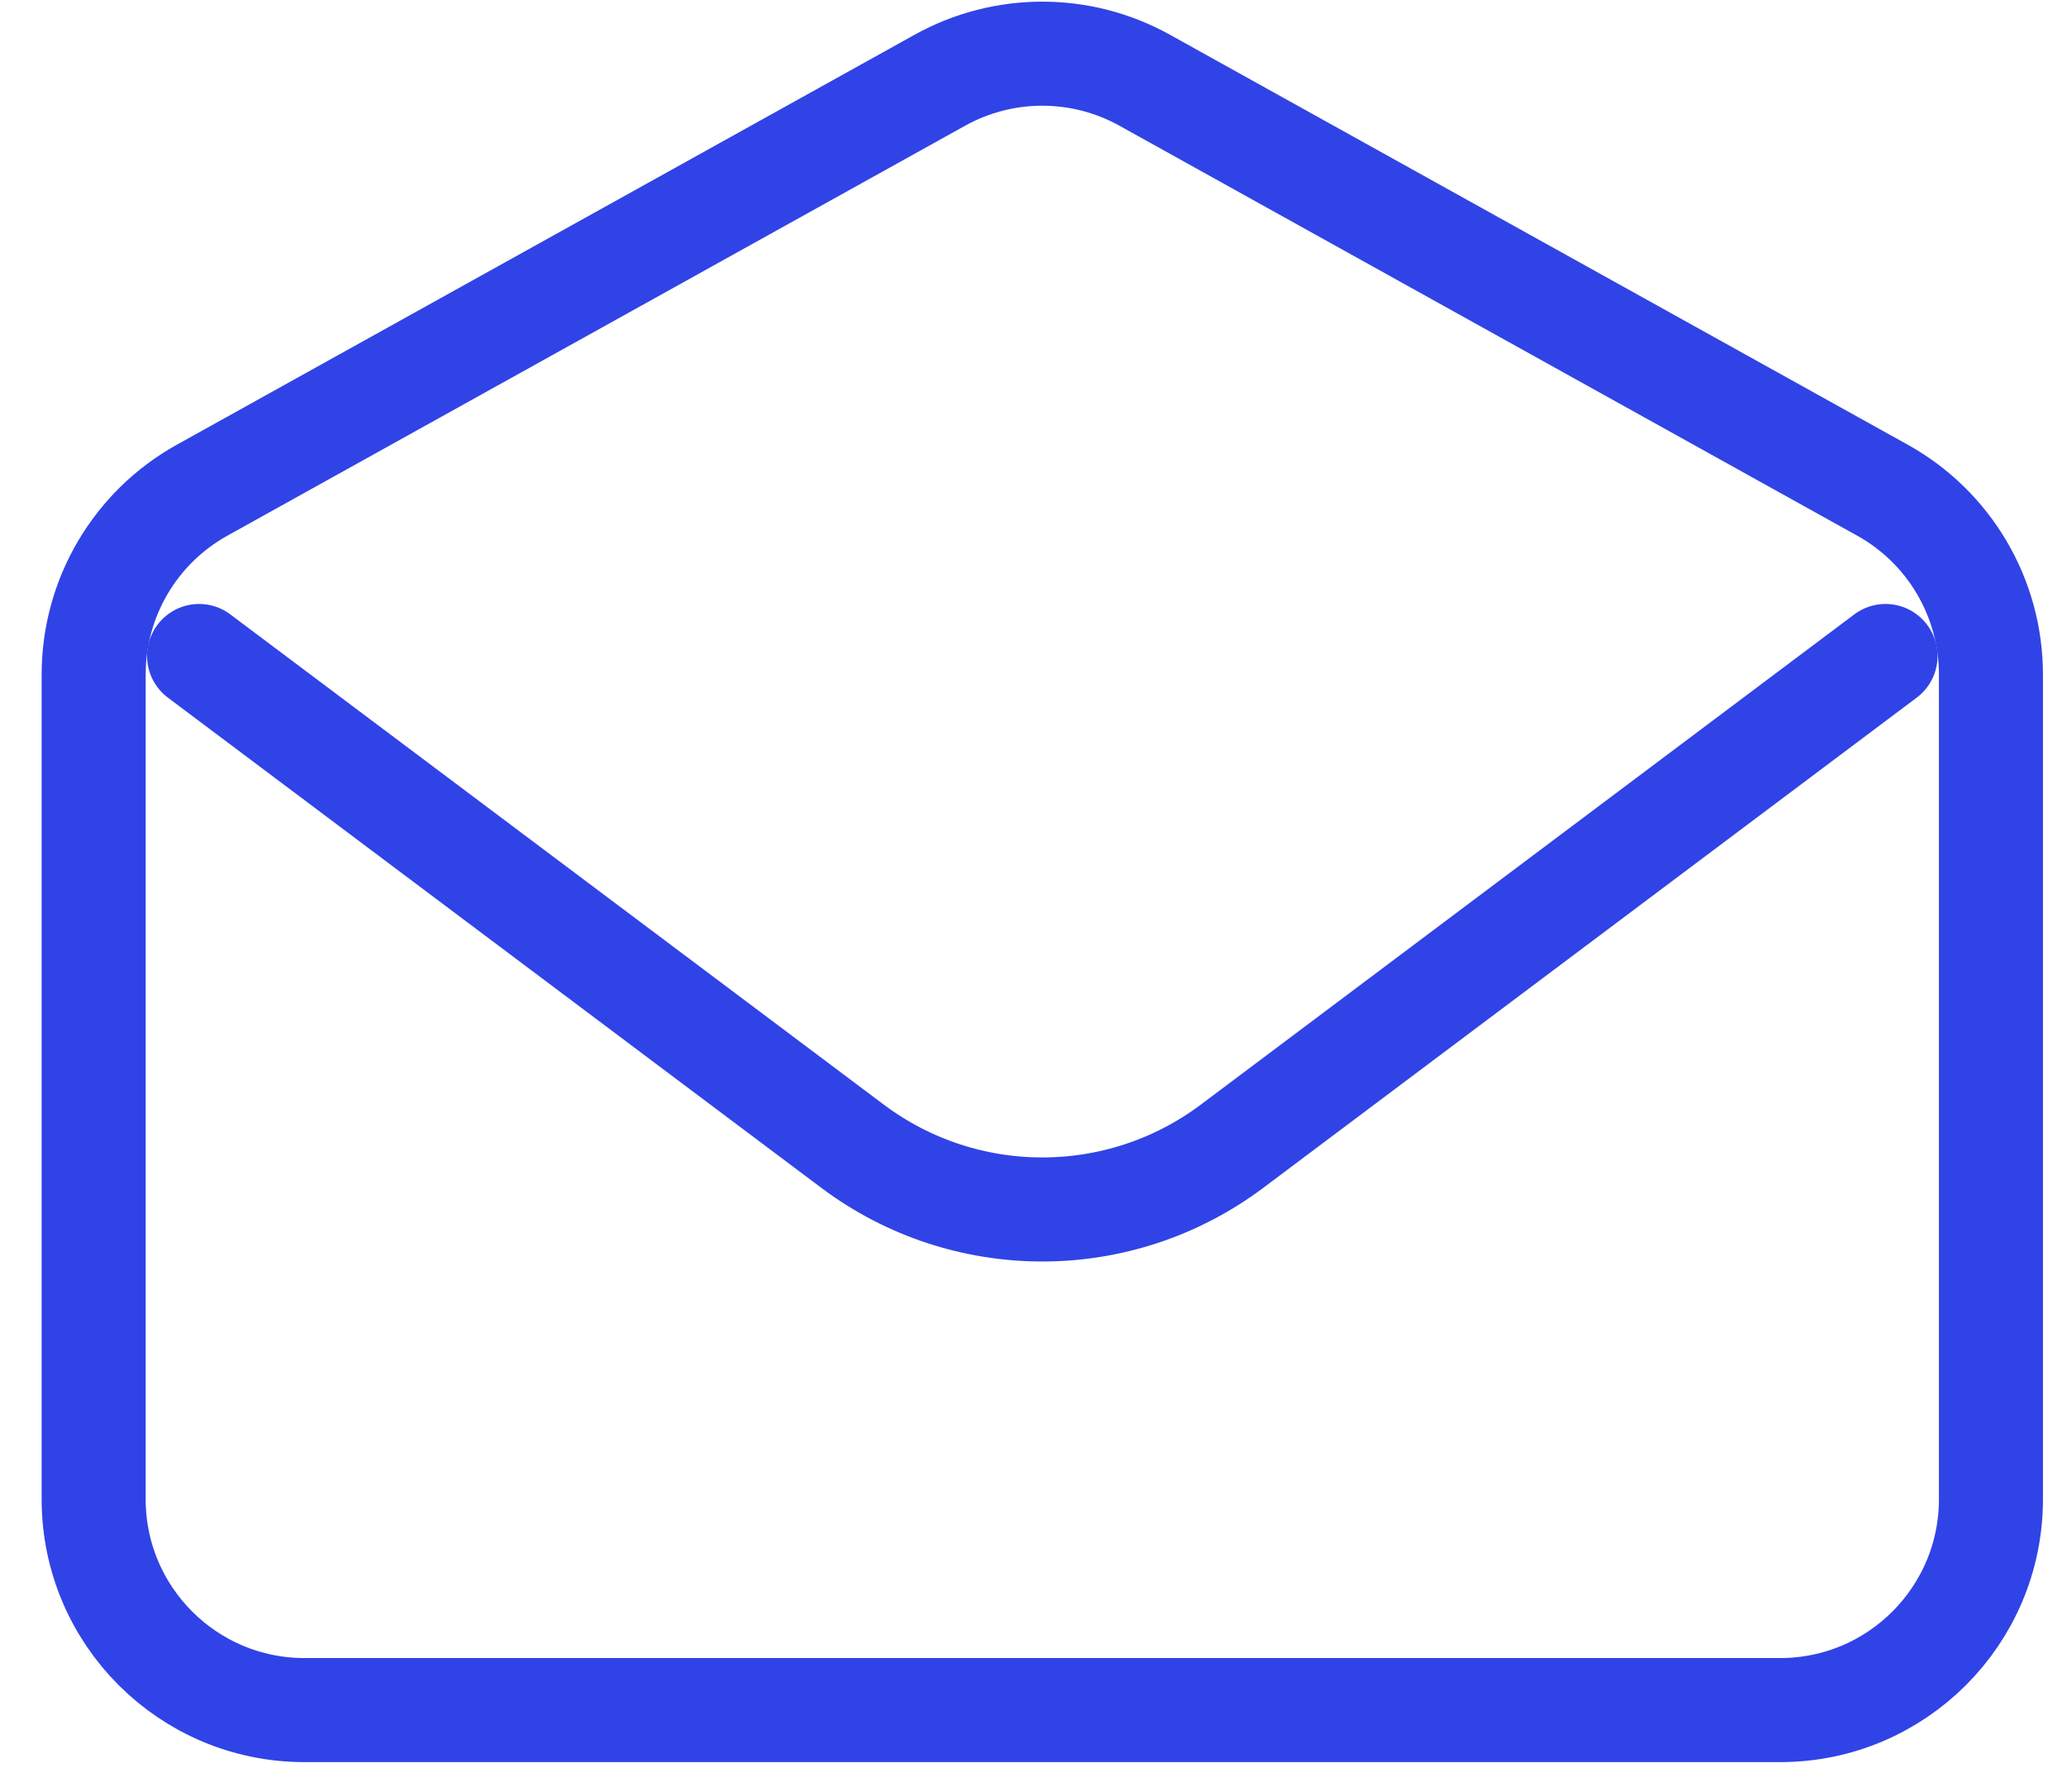 <svg width="45" height="39" viewBox="0 0 45 39" fill="none" xmlns="http://www.w3.org/2000/svg">
<path d="M4.334 14.279L18.561 24.95C21.009 26.785 24.374 26.785 26.822 24.95L41.049 14.279" stroke="#3043E6" stroke-width="2.265" stroke-linecap="round" stroke-linejoin="round"/>
<path d="M2.039 14.682C2.039 13.015 2.943 11.479 4.4 10.67L20.462 1.746C21.849 0.976 23.534 0.976 24.92 1.746L40.983 10.67C42.44 11.479 43.344 13.015 43.344 14.682V32.634C43.344 35.168 41.289 37.223 38.754 37.223H6.628C4.094 37.223 2.039 35.168 2.039 32.634V14.682Z" stroke="#3043E6" stroke-width="2.265" stroke-linecap="round"/>
</svg>
